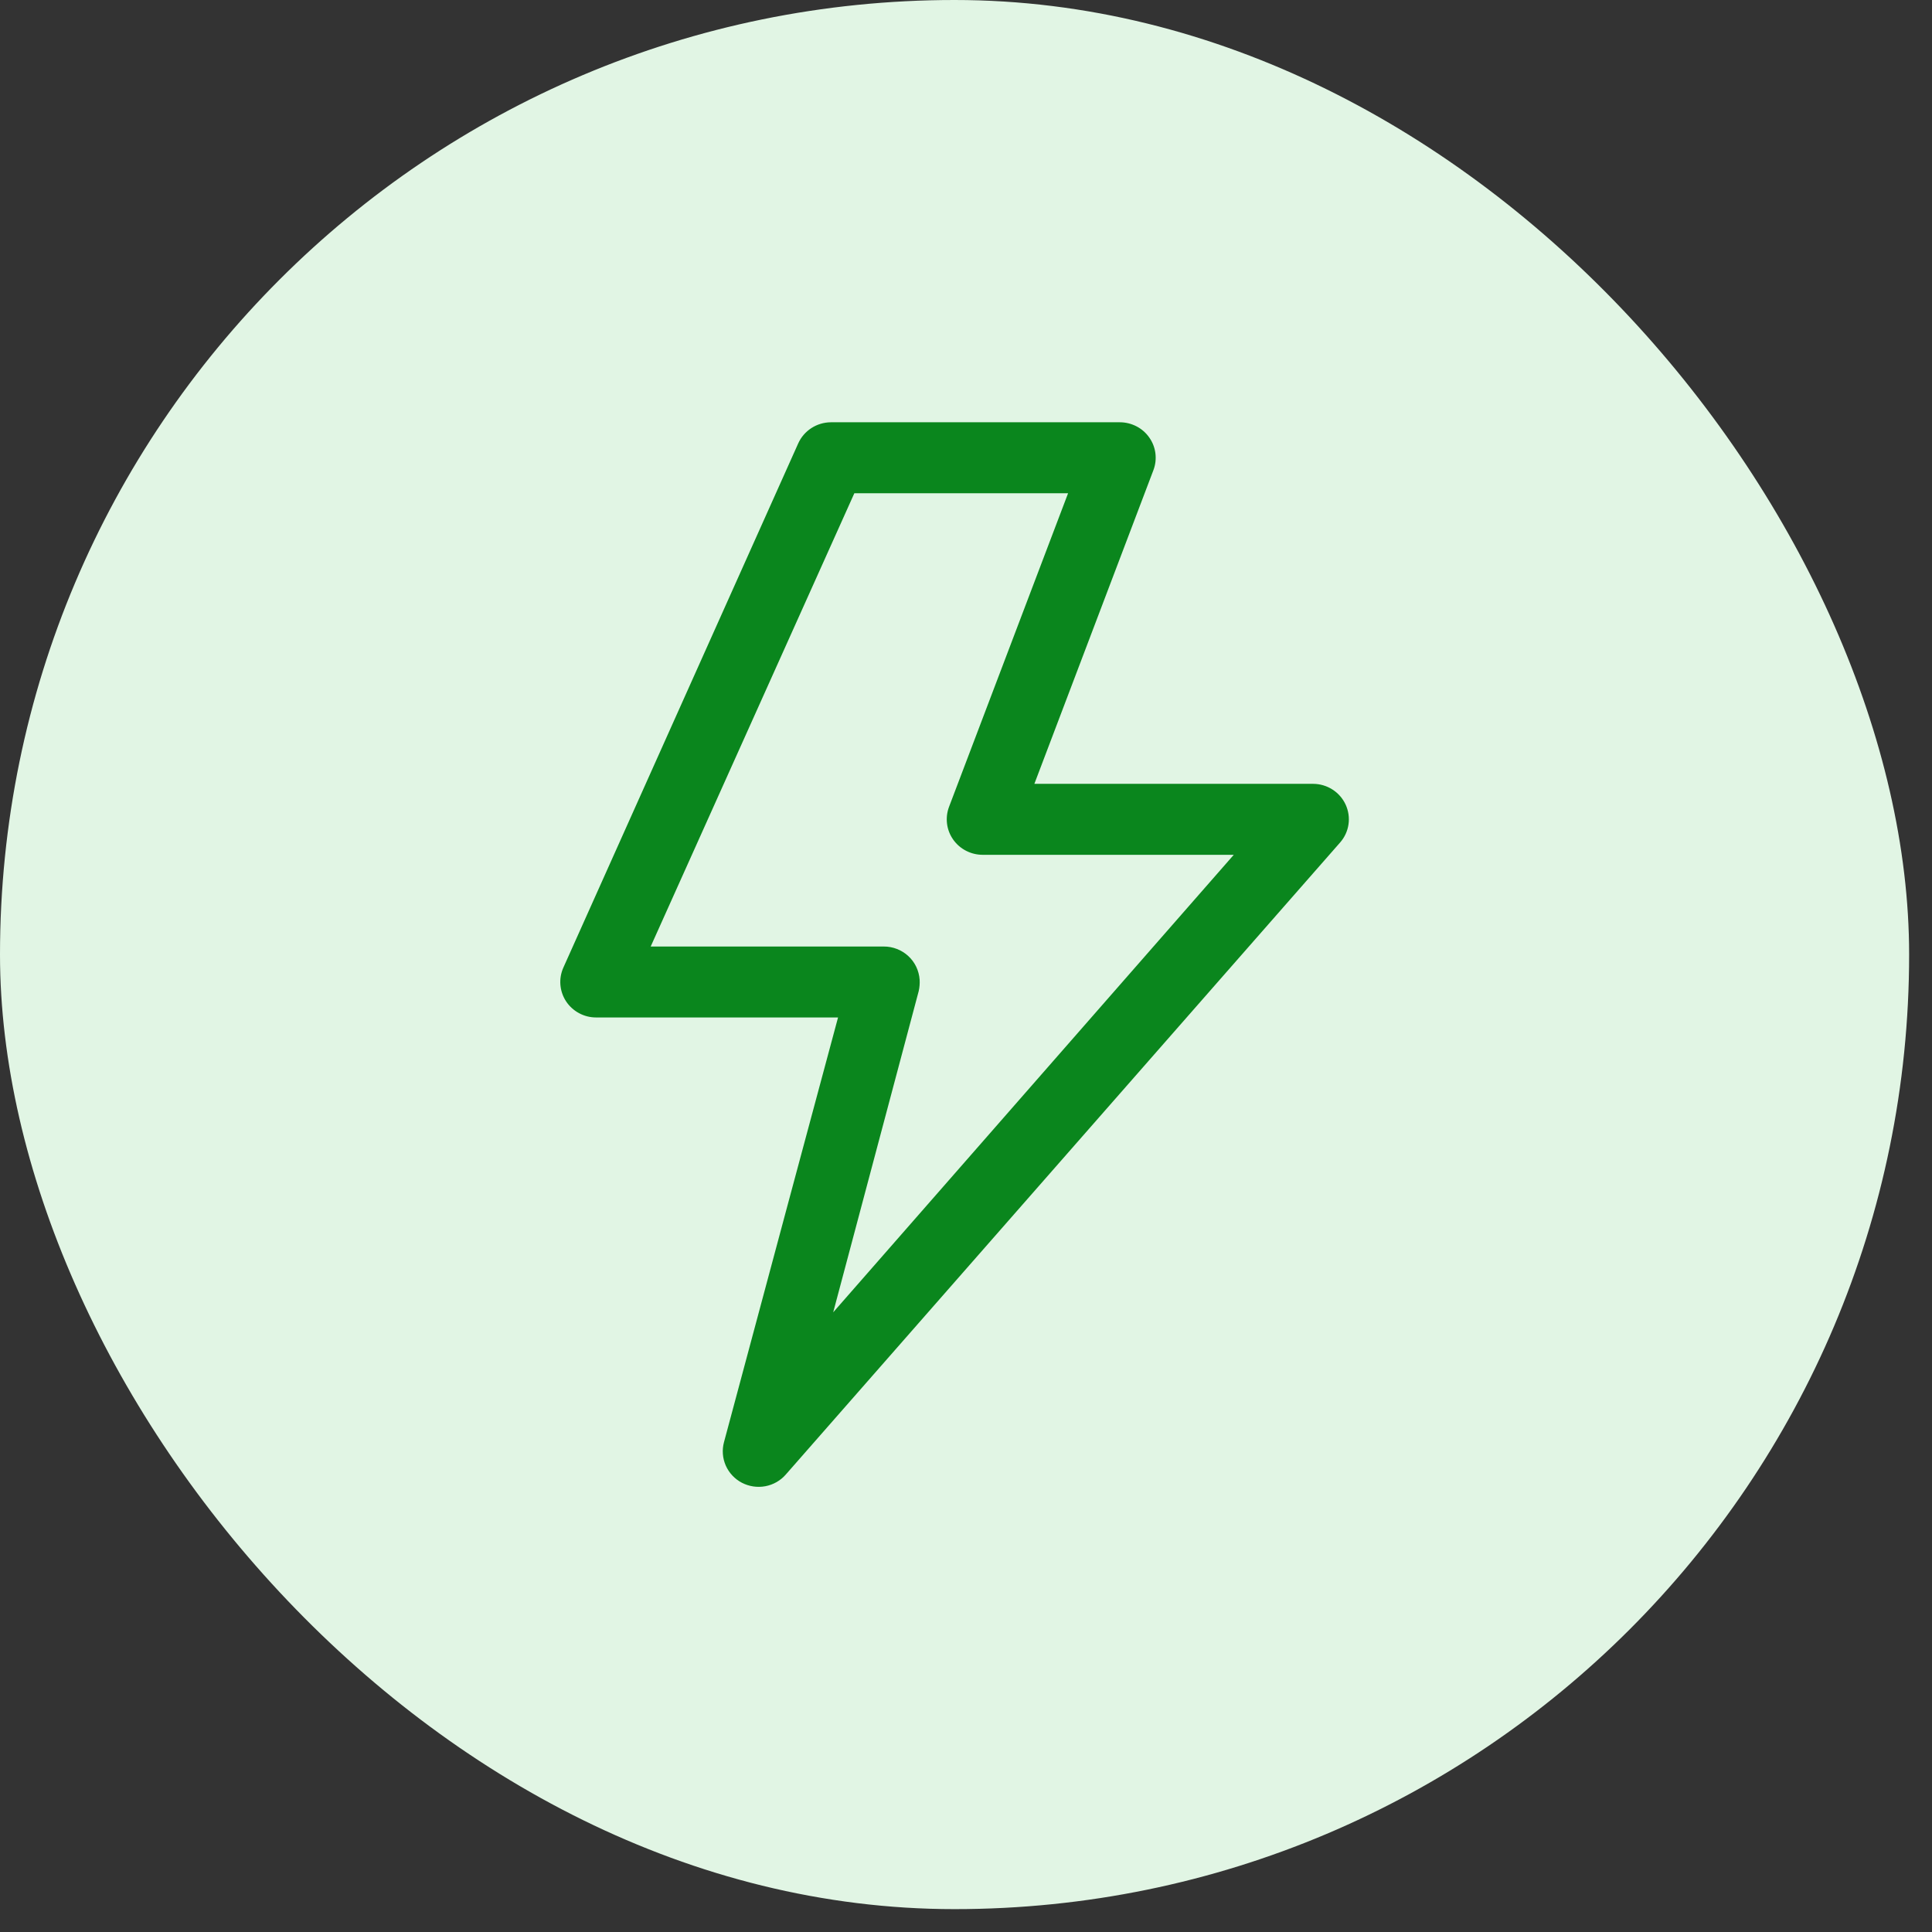 <svg width="49" height="49" viewBox="0 0 49 49" fill="none" xmlns="http://www.w3.org/2000/svg">
<rect x="0" y="0" width="49" height="49" fill="#333333" stroke="none"/>
<rect width="48.42" height="48.42" rx="24.21" fill="#E1F5E4"/>
<path d="M34.128 20.406C34.056 20.25 33.94 20.117 33.794 20.024C33.649 19.931 33.479 19.881 33.305 19.88H26.234L29.253 11.925C29.305 11.789 29.322 11.643 29.304 11.498C29.286 11.354 29.233 11.217 29.149 11.098C29.066 10.978 28.954 10.88 28.824 10.813C28.694 10.746 28.55 10.71 28.403 10.71H21.073C20.897 10.711 20.726 10.762 20.579 10.857C20.432 10.952 20.316 11.087 20.245 11.245L14.288 24.541C14.227 24.678 14.201 24.827 14.213 24.976C14.225 25.125 14.274 25.269 14.356 25.395C14.438 25.52 14.551 25.623 14.683 25.695C14.816 25.767 14.964 25.805 15.116 25.805H21.255L19.981 30.543L18.362 36.577C18.309 36.774 18.325 36.983 18.407 37.17C18.49 37.357 18.634 37.511 18.816 37.606C18.999 37.701 19.209 37.732 19.411 37.694C19.614 37.656 19.797 37.551 19.931 37.396L33.987 21.369C34.102 21.239 34.176 21.079 34.201 20.908C34.226 20.737 34.2 20.563 34.128 20.406ZM21.132 33.283L23.301 25.135C23.322 25.041 23.33 24.944 23.324 24.847C23.308 24.619 23.206 24.404 23.037 24.248C22.868 24.092 22.645 24.005 22.414 24.006H16.503L21.668 12.51H27.089L24.069 20.465C24.018 20.601 24.001 20.748 24.019 20.892C24.037 21.037 24.091 21.174 24.175 21.294C24.259 21.413 24.371 21.511 24.502 21.578C24.632 21.645 24.777 21.68 24.924 21.68H31.291L21.132 33.283Z" fill="#0A861D"/>
</svg>
